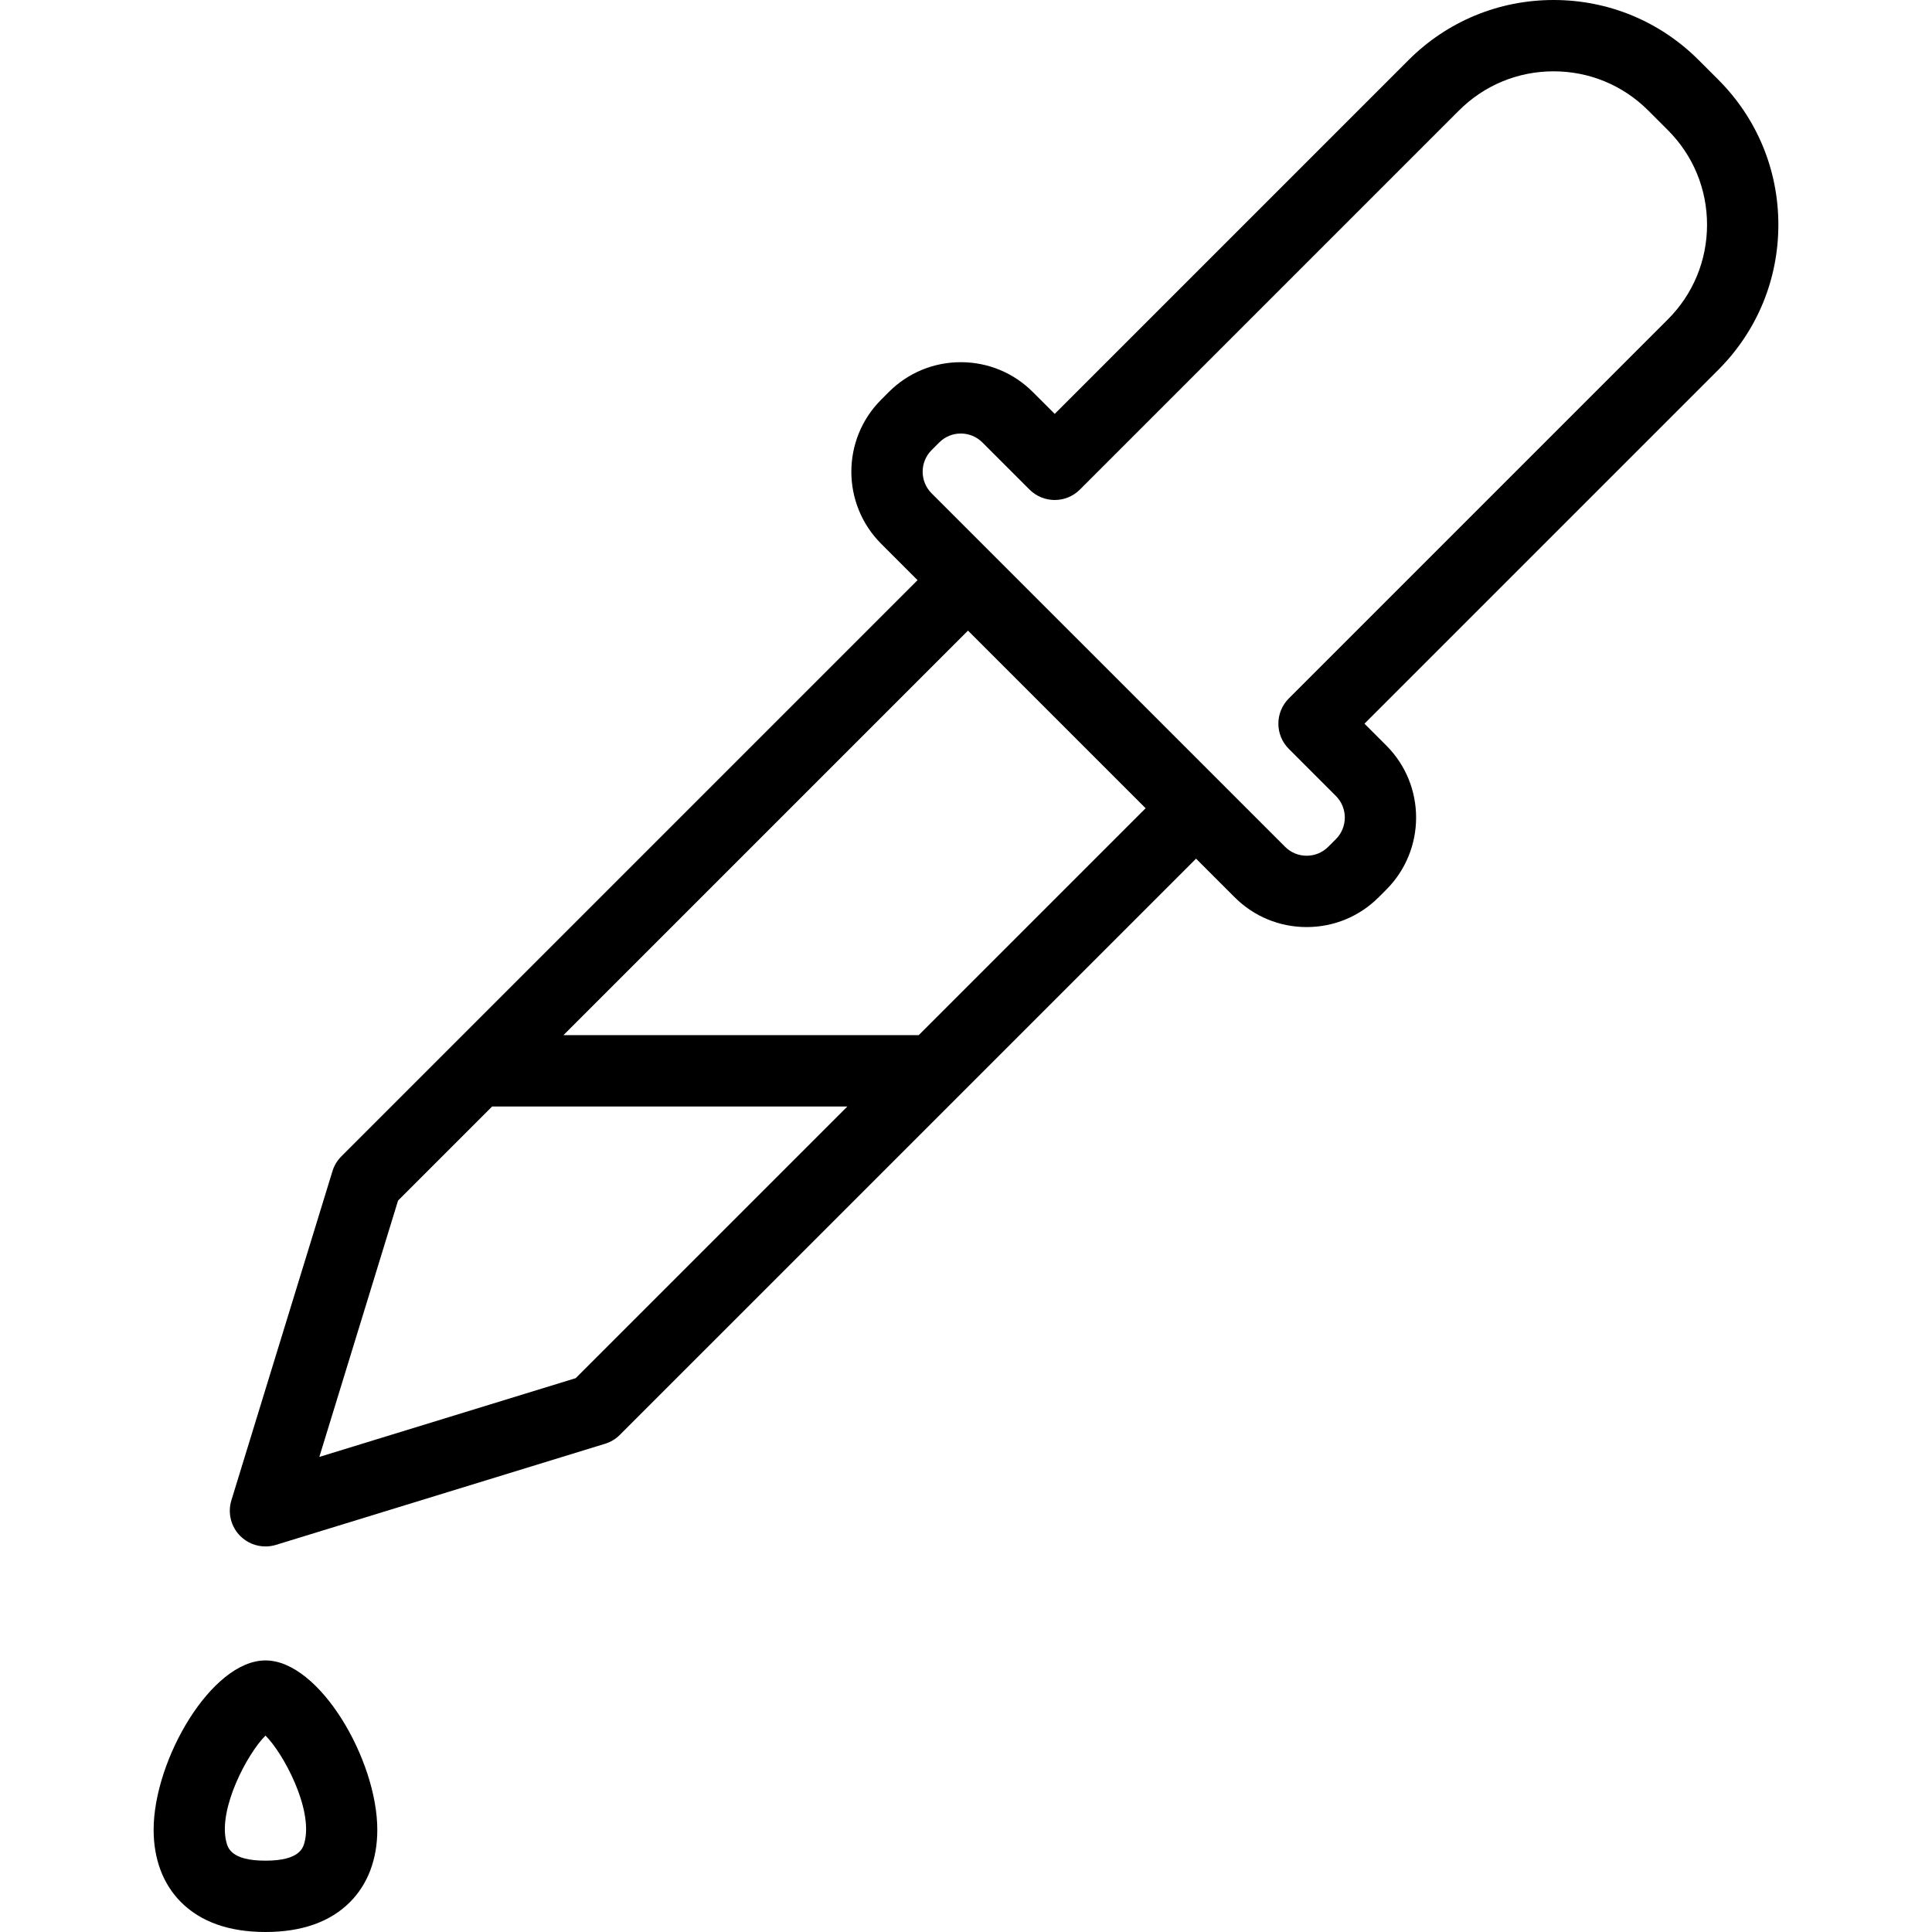<?xml version="1.0" encoding="iso-8859-1"?>
<!-- Uploaded to: SVG Repo, www.svgrepo.com, Generator: SVG Repo Mixer Tools -->
<!DOCTYPE svg PUBLIC "-//W3C//DTD SVG 1.1//EN" "http://www.w3.org/Graphics/SVG/1.1/DTD/svg11.dtd">
<svg fill="#000000" height="800px" width="800px" version="1.1" id="Capa_1" xmlns="http://www.w3.org/2000/svg" xmlns:xlink="http://www.w3.org/1999/xlink" 
	 viewBox="0 0 324.999 324.999" xml:space="preserve">
<g>
	<path d="M289.046,13.401l-3.294-3.293C279.233,3.59,270.566,0,261.346,0c-9.221,0-17.888,3.59-24.407,10.108l-59.517,59.518
		l-3.681-3.68c-3.234-3.234-7.536-5.017-12.112-5.018c-0.001,0-0.002,0-0.003,0c-4.578,0-8.881,1.783-12.119,5.022l-1.283,1.286
		c-6.681,6.68-6.681,17.551-0.001,24.23l6.128,6.128L57.42,194.527c-0.692,0.692-1.205,1.544-1.492,2.48L38.923,252.38
		c-0.652,2.124-0.078,4.434,1.493,6.005c1.142,1.142,2.675,1.757,4.243,1.757c0.588,0,1.182-0.087,1.761-0.265l55.369-17.01
		c0.937-0.287,1.788-0.8,2.48-1.493l96.931-96.93l6.49,6.49c3.235,3.235,7.537,5.018,12.115,5.017c4.578,0,8.881-1.782,12.115-5.018
		l1.287-1.286c6.679-6.685,6.678-17.556-0.001-24.233l-3.677-3.678l59.518-59.517c0.042-0.042,0.082-0.084,0.122-0.126
		c6.44-6.503,9.985-15.12,9.985-24.283C299.155,28.587,295.565,19.919,289.046,13.401z M96.84,231.834l-43.123,13.248l13.244-43.125
		l15.827-15.827h59.757L96.84,231.834z M154.545,174.13H94.787l68.049-68.049l29.88,29.879L154.545,174.13z M280.564,53.729
		c-0.038,0.037-0.074,0.075-0.111,0.113l-63.649,63.648c-2.344,2.344-2.344,6.142-0.001,8.485l7.919,7.922
		c2.002,2.001,2.001,5.261,0,7.265l-1.286,1.285c-0.969,0.969-2.259,1.503-3.631,1.503c-1.371,0-2.66-0.533-3.629-1.502
		l-59.468-59.466c-2.001-2.002-2.001-5.26,0.004-7.265l1.284-1.287c0.97-0.969,2.258-1.503,3.63-1.503h0.001
		c1.372,0.001,2.66,0.534,3.629,1.503l7.925,7.922c2.344,2.342,6.142,2.343,8.485-0.001l63.758-63.76
		c4.253-4.252,9.907-6.593,15.922-6.593c6.015,0,11.669,2.341,15.921,6.594l3.295,3.294c4.252,4.251,6.595,9.905,6.595,15.921
		C287.156,43.824,284.814,49.479,280.564,53.729z"/>
	<path d="M44.658,279.315c-9.084,0-18.815,16.724-18.815,28.494c0,4.925,1.581,9.12,4.572,12.134
		c3.329,3.354,8.122,5.056,14.244,5.056c6.121,0,10.913-1.701,14.241-5.056c2.99-3.014,4.57-7.209,4.57-12.133
		C63.471,296.04,53.741,279.315,44.658,279.315z M51.265,309.762c-0.254,1.051-0.781,3.237-6.605,3.237h-0.001
		c-5.828,0-6.355-2.188-6.609-3.239c-1.342-5.564,3.581-14.796,6.609-17.803C47.685,294.965,52.606,304.197,51.265,309.762z"/>
</g>
</svg>